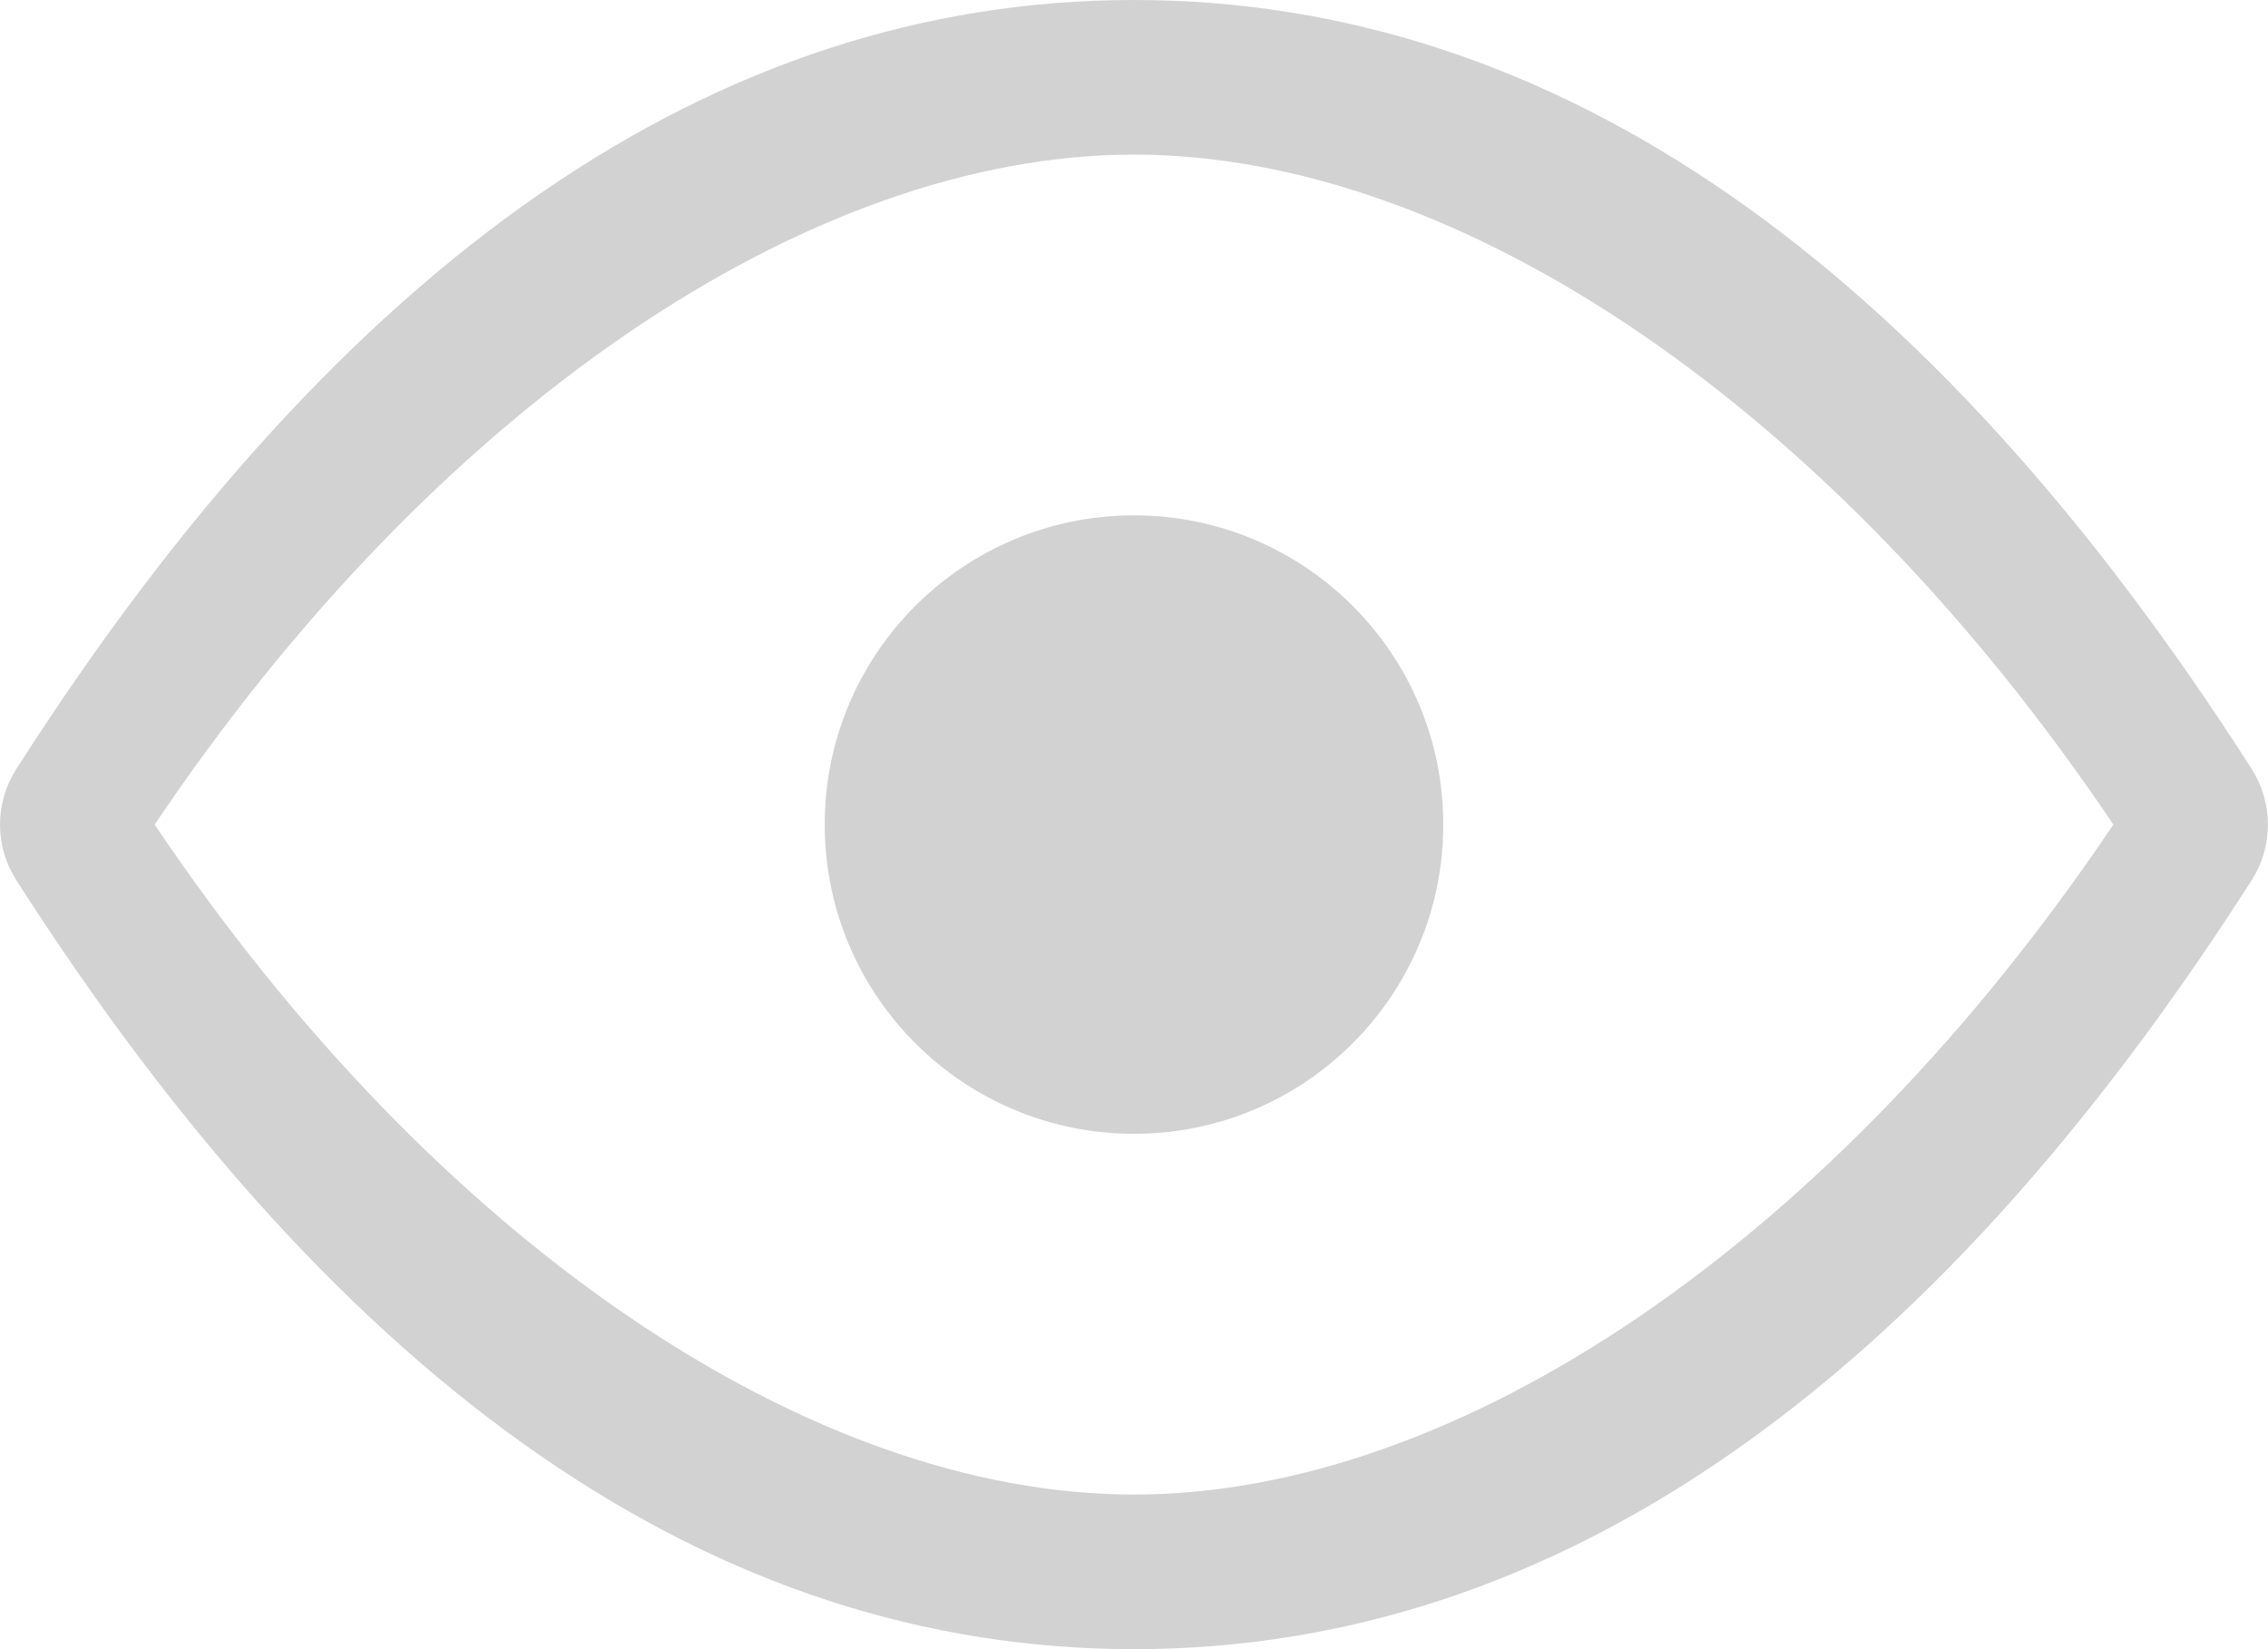 <?xml version="1.0" encoding="UTF-8"?> <svg xmlns="http://www.w3.org/2000/svg" width="22" height="16" viewBox="0 0 22 16" fill="none"><g clip-path="url(#clip0_4038_2)"><g opacity="0.4"><path d="M11 16C6.928 16 3.31 13.467 0.158 8.539C0.055 8.378 0 8.191 0 8C0 7.809 0.055 7.622 0.158 7.461C3.309 2.533 6.928 0 11 0C15.072 0 18.69 2.533 21.842 7.461C21.945 7.622 21.999 7.809 21.999 8C21.999 8.191 21.945 8.378 21.842 8.539C18.691 13.467 15.072 16 11 16ZM11 14.5C14.155 14.5 17.782 12.04 20.5 8C17.782 3.96 14.155 1.5 11 1.5C7.845 1.5 4.218 3.96 1.5 8C4.218 12.04 7.845 14.5 11 14.5Z" fill="#8E8E8E"></path><path d="M11 11C12.657 11 14 9.657 14 8C14 6.343 12.657 5 11 5C9.343 5 8 6.343 8 8C8 9.657 9.343 11 11 11Z" fill="#8E8E8E"></path></g></g><defs><clipPath id="clip0_4038_2"><rect width="22" height="16" fill="white"></rect></clipPath></defs></svg> 